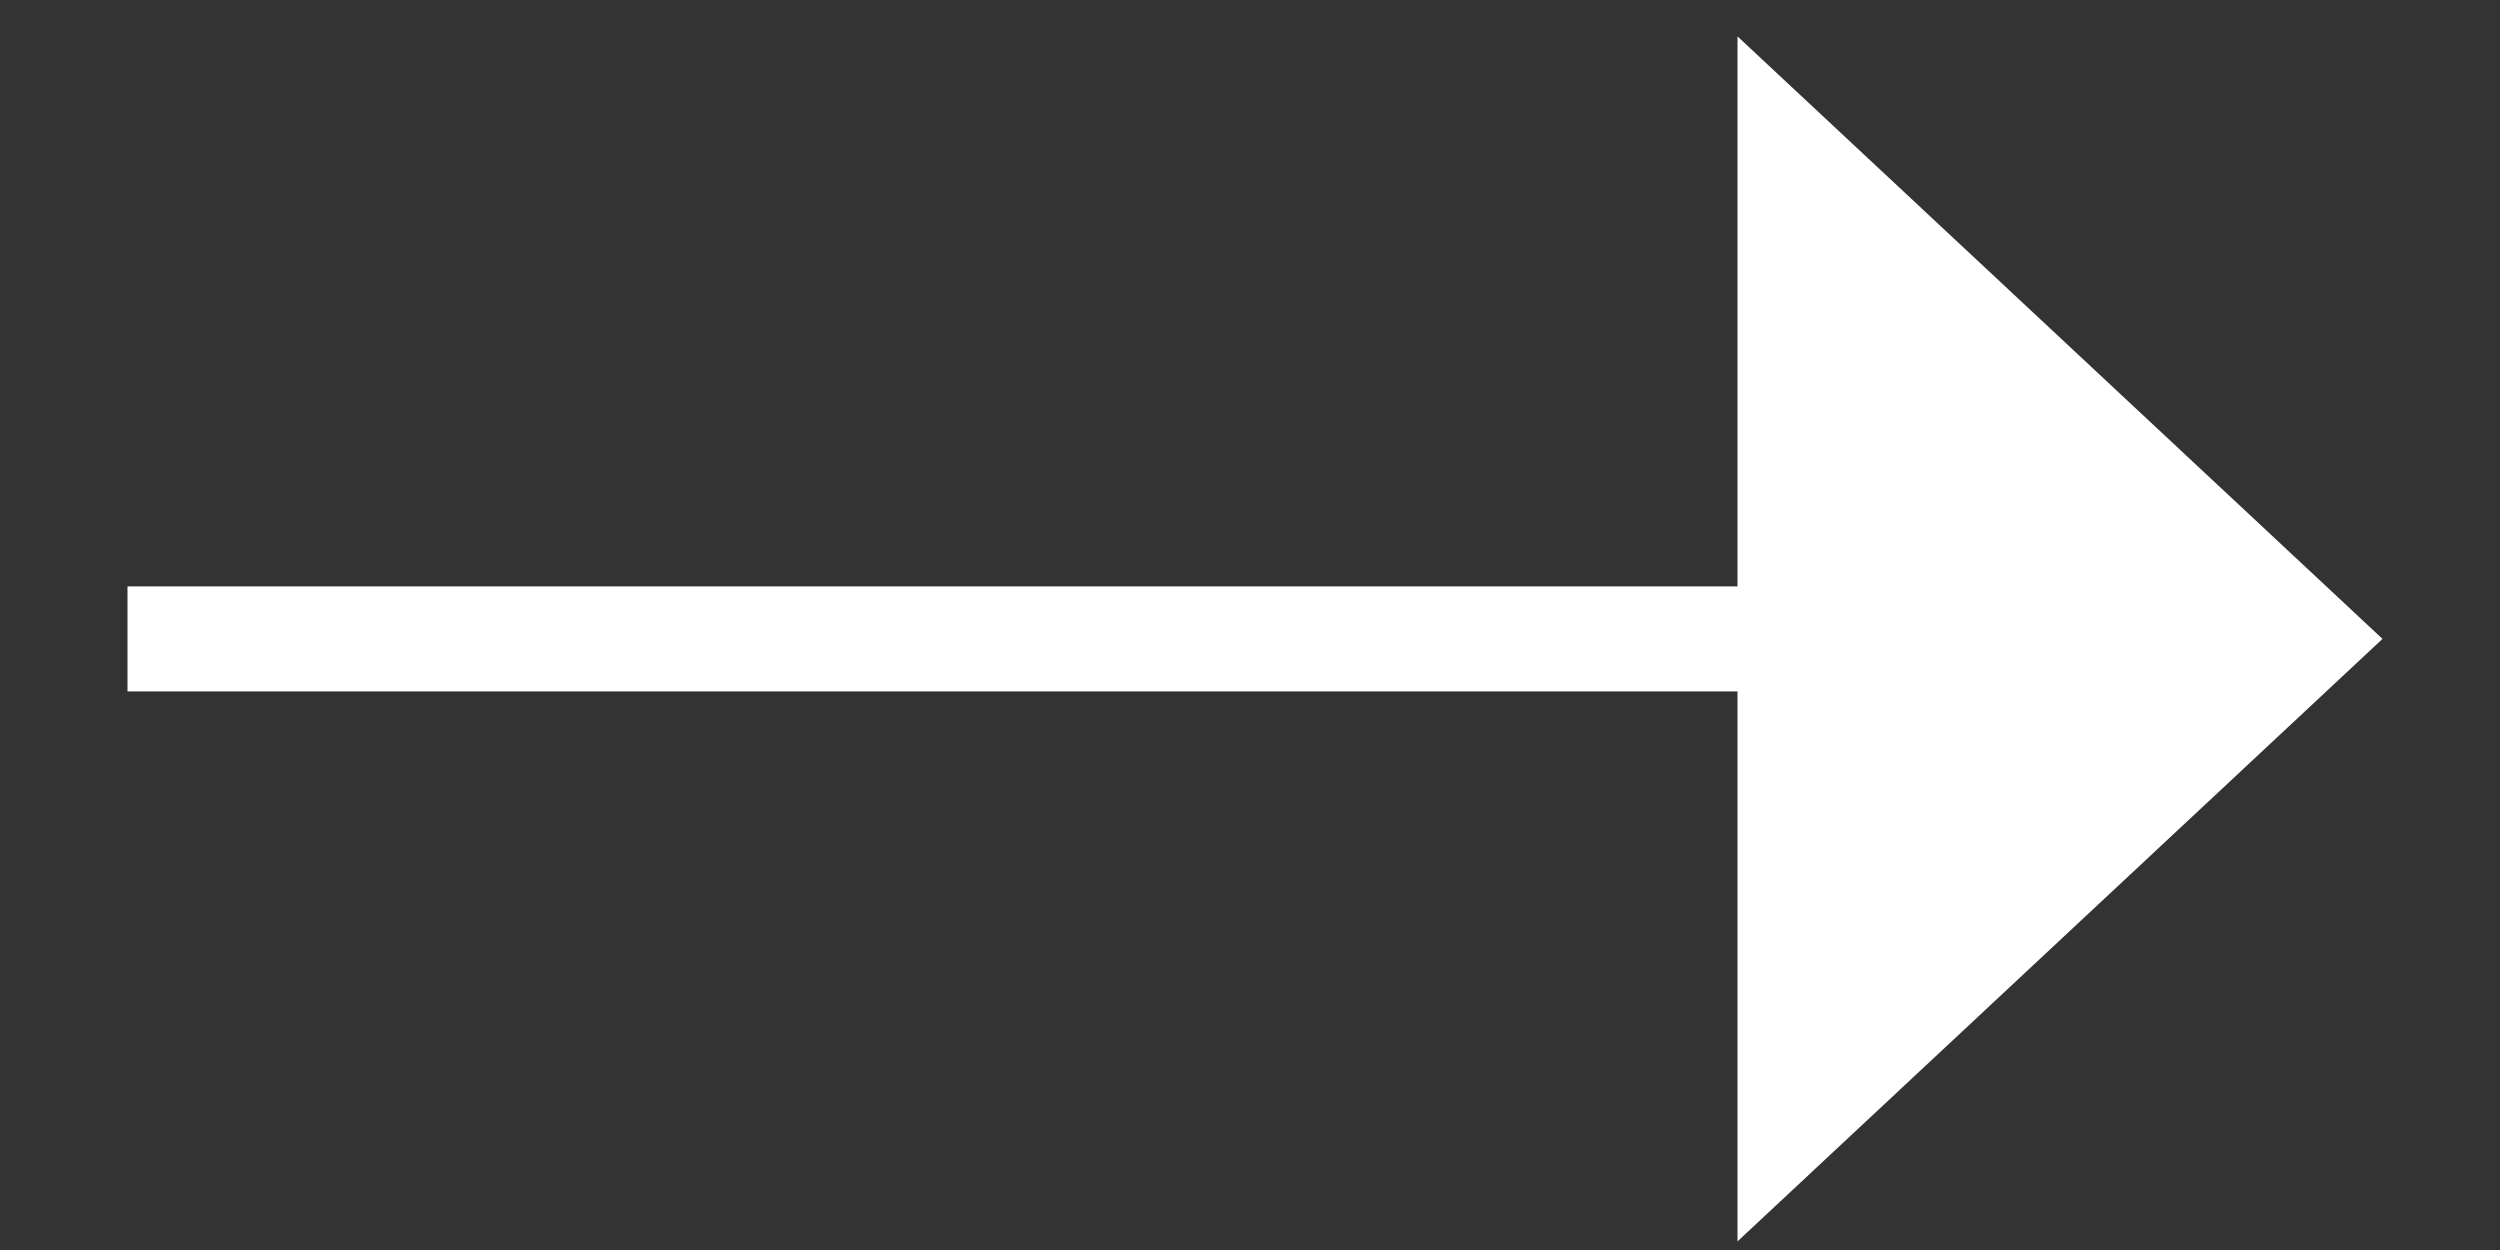 <svg xmlns="http://www.w3.org/2000/svg" width="18" height="9" viewBox="0 0 18 9" fill="#FFFFFF"><rect x="0" y="0" width="18" height="9" fill="#333333" stroke="none"/><path d="M12.51 8.938V4.978H0.918V4.222H12.51V0.262L17.154 4.6L12.51 8.938Z"></path></svg>